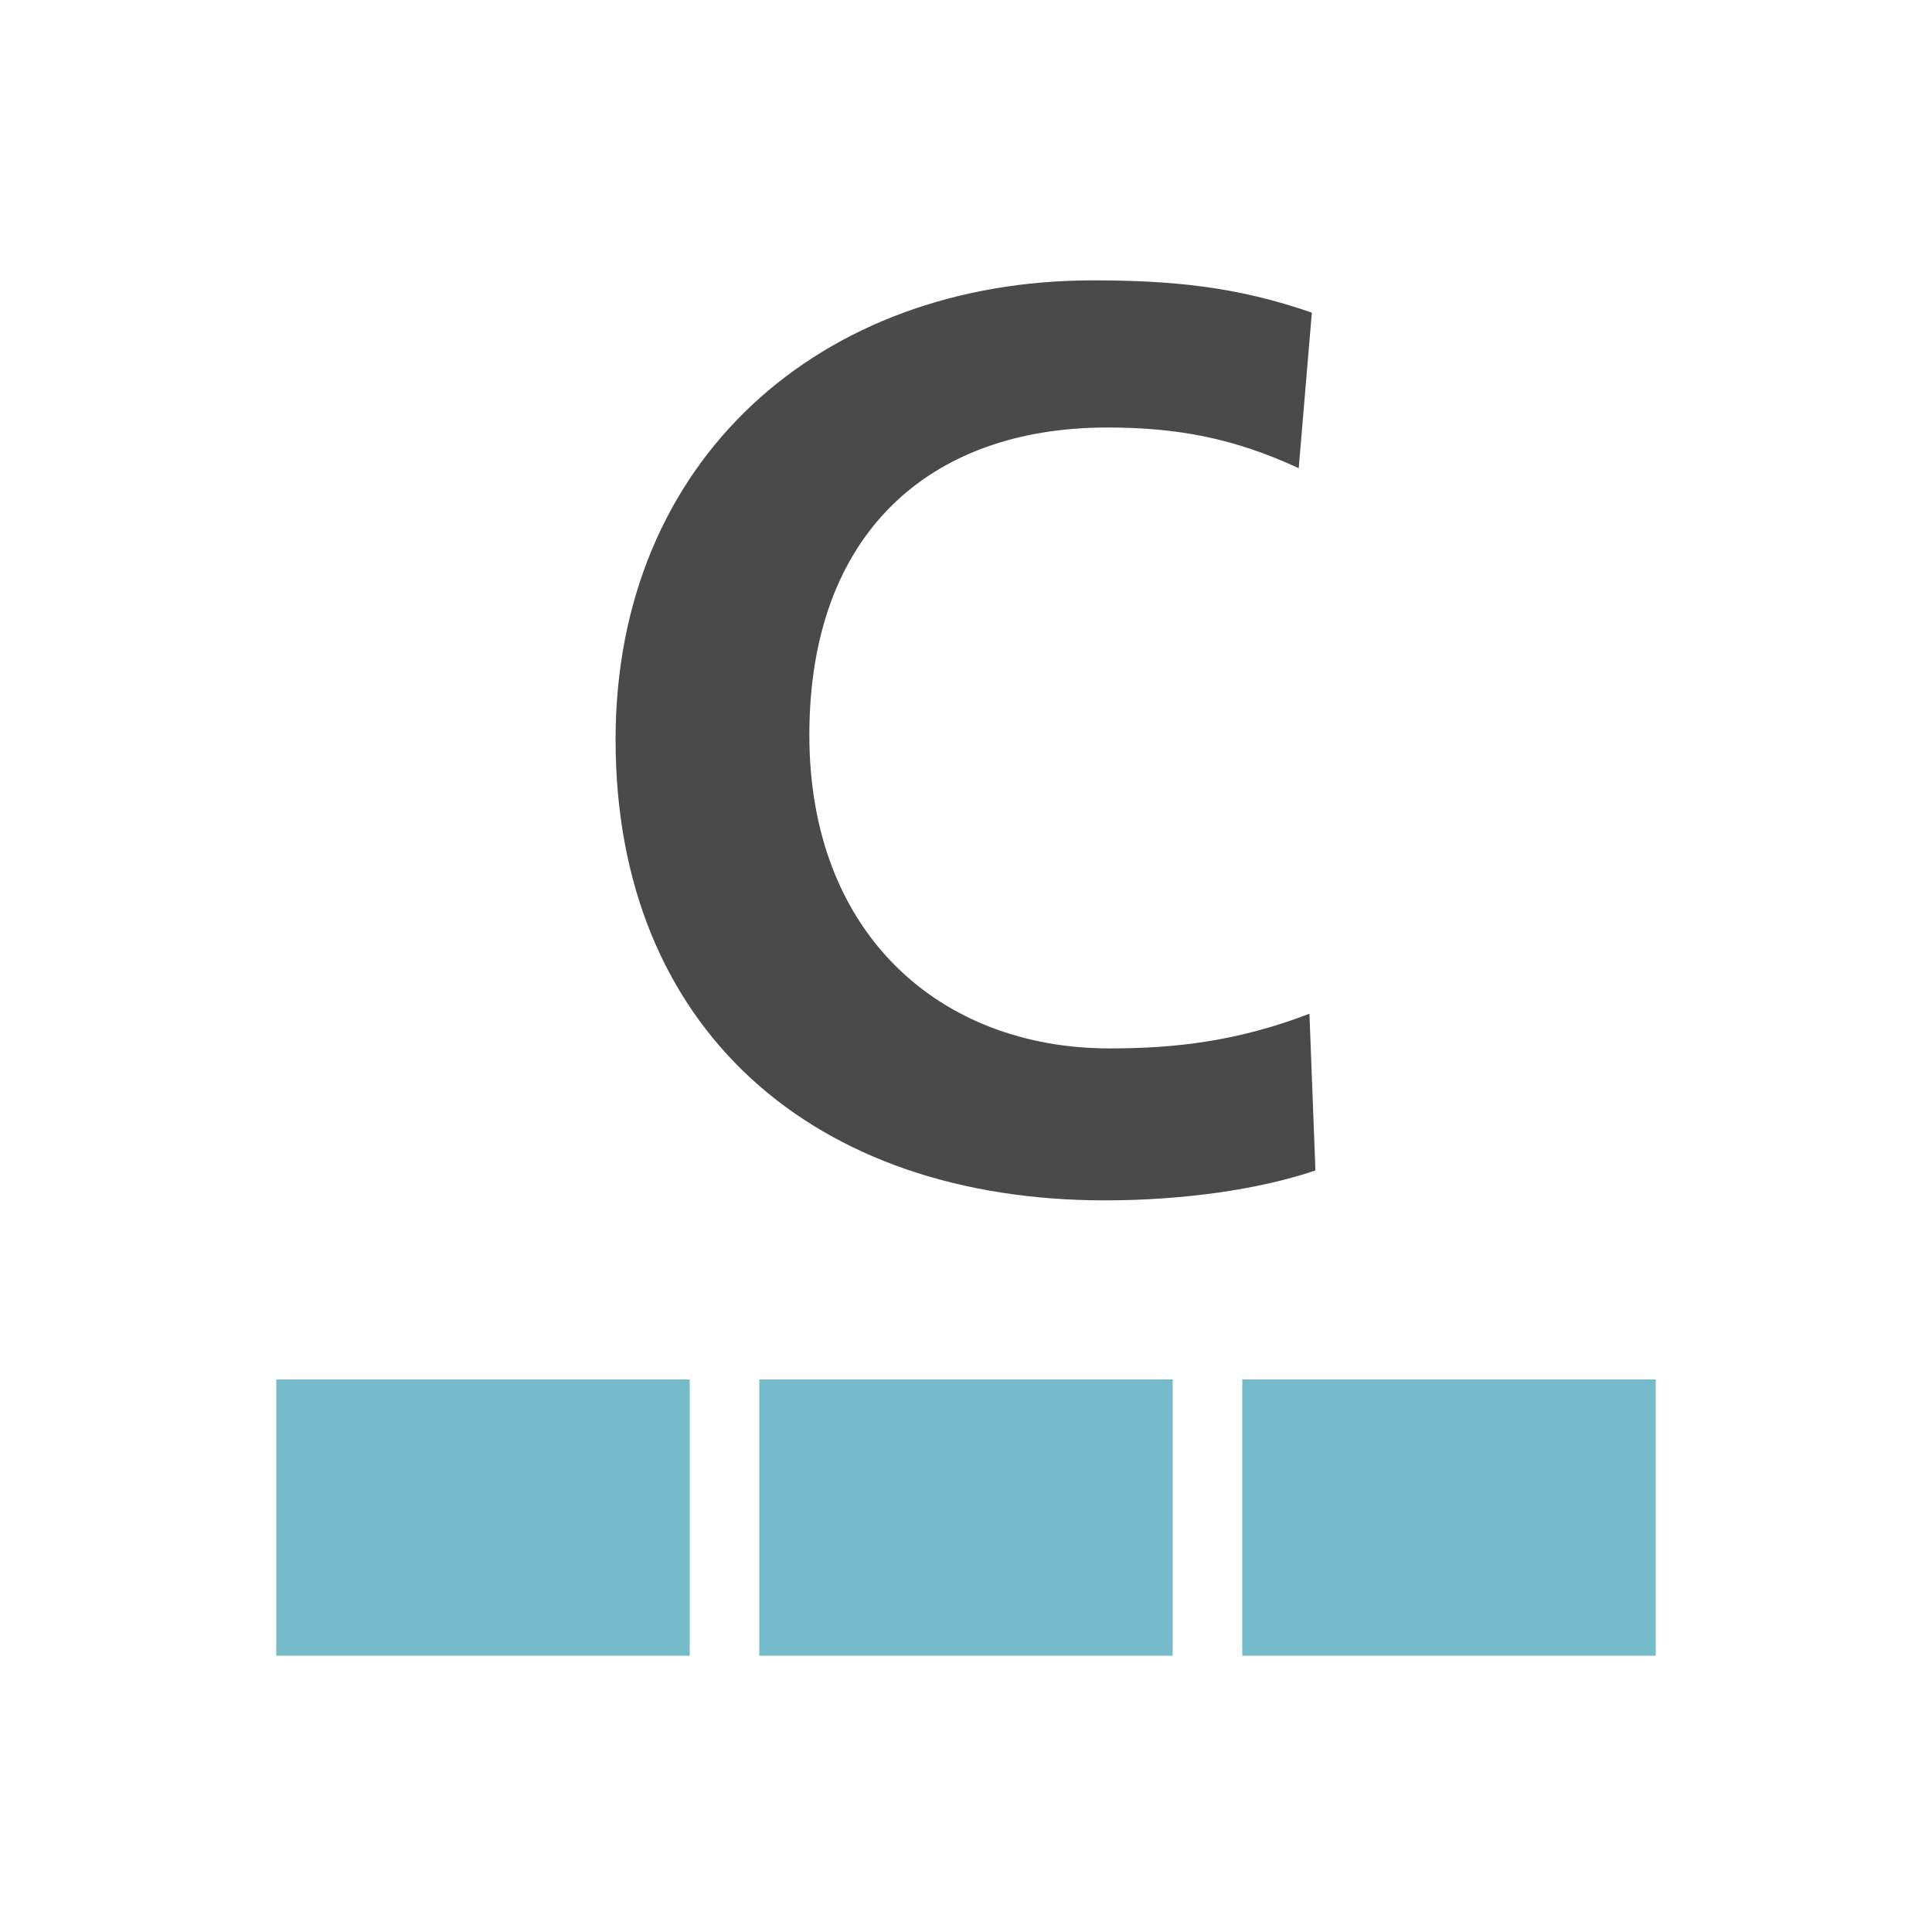 <svg xmlns="http://www.w3.org/2000/svg" version="1.1" xmlns:xlink="http://www.w3.org/1999/xlink" xmlns:svgjs="http://svgjs.dev/svgjs" width="1000" height="1000"><style>#light-icon {
  display: inline;
}

#dark-icon {
  display: none;
}

@media (prefers-color-scheme: dark) {
  #light-icon {
    display: none;
  }

  #dark-icon {
    display: inline;
  }
}
</style><g id="light-icon"><svg xmlns="http://www.w3.org/2000/svg" version="1.1" xmlns:xlink="http://www.w3.org/1999/xlink" xmlns:svgjs="http://svgjs.dev/svgjs" width="1000" height="1000"><g><g transform="matrix(1,0,0,1,0,0)"><svg xmlns="http://www.w3.org/2000/svg" version="1.1" xmlns:xlink="http://www.w3.org/1999/xlink" xmlns:svgjs="http://svgjs.dev/svgjs" width="1000" height="1000"><svg id="_レイヤー_2" data-name="レイヤー 2" xmlns="http://www.w3.org/2000/svg" width="1000" height="1000" viewBox="0 0 1000 1000">
  <g id="logo">
    <g>
      <rect width="1000" height="1000" fill="none"></rect>
      <path d="M571.867,621.308c-150.454,0-253.248-88.548-253.248-238.41,0-144.896,105.879-237.782,247.047-237.782,40.275,0,74.348,3.1,113.344,16.717l-6.792,80.501c-33.467-15.47-62.553-21.056-99.071-21.056-92.904,0-154.226,55.732-154.226,159.139s68.131,162.244,155.424,162.244c34.073,0,66.277-3.708,103.419-17.956l3.1,81.116c-29.086,9.909-68.721,15.487-108.996,15.487Z" fill="#4a4a4a"></path>
      <rect x="143" y="714" width="214" height="143" fill="#76bbc9"></rect>
      <rect x="393" y="714" width="214" height="143" fill="#76bbc9"></rect>
      <rect x="643" y="714" width="214" height="143" fill="#76bbc9"></rect>
    </g>
  </g>
</svg></svg></g></g></svg></g><g id="dark-icon"><svg xmlns="http://www.w3.org/2000/svg" version="1.1" xmlns:xlink="http://www.w3.org/1999/xlink" xmlns:svgjs="http://svgjs.dev/svgjs" width="1000" height="1000"><g clip-path="url('#SvgjsClipPath1011')"><rect width="1000" height="1000" fill="#ffffff"></rect><g transform="matrix(0.7,0,0,0.7,150,150)"><svg xmlns="http://www.w3.org/2000/svg" version="1.1" xmlns:xlink="http://www.w3.org/1999/xlink" xmlns:svgjs="http://svgjs.dev/svgjs" width="1000" height="1000"><svg id="_レイヤー_2" data-name="レイヤー 2" xmlns="http://www.w3.org/2000/svg" width="1000" height="1000" viewBox="0 0 1000 1000">
  <g id="logo">
    <g>
      <rect width="1000" height="1000" fill="none"></rect>
      <path d="M571.867,621.308c-150.454,0-253.248-88.548-253.248-238.41,0-144.896,105.879-237.782,247.047-237.782,40.275,0,74.348,3.1,113.344,16.717l-6.792,80.501c-33.467-15.47-62.553-21.056-99.071-21.056-92.904,0-154.226,55.732-154.226,159.139s68.131,162.244,155.424,162.244c34.073,0,66.277-3.708,103.419-17.956l3.1,81.116c-29.086,9.909-68.721,15.487-108.996,15.487Z" fill="#4a4a4a"></path>
      <rect x="143" y="714" width="214" height="143" fill="#76bbc9"></rect>
      <rect x="393" y="714" width="214" height="143" fill="#76bbc9"></rect>
      <rect x="643" y="714" width="214" height="143" fill="#76bbc9"></rect>
    </g>
  </g>
</svg></svg></g></g><defs><clipPath id="SvgjsClipPath1011"><rect width="1000" height="1000" x="0" y="0" rx="350" ry="350"></rect></clipPath></defs></svg></g></svg>